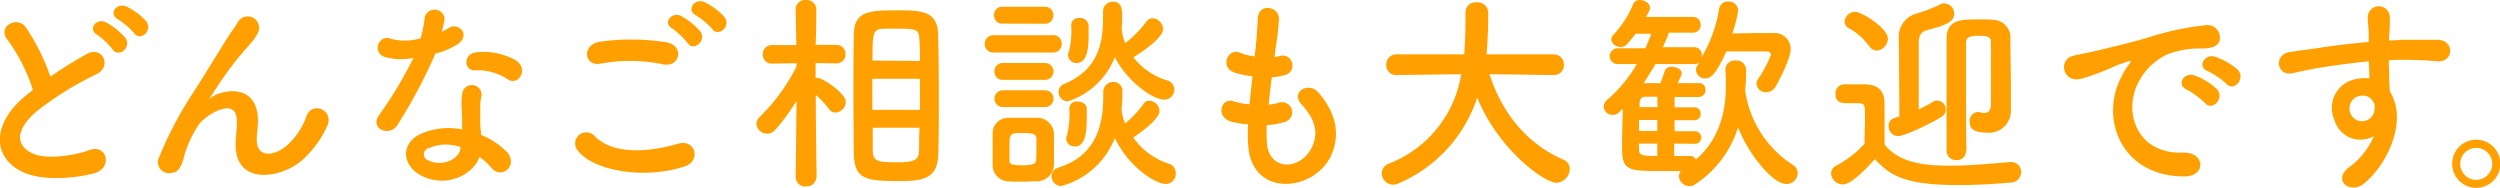 <svg xmlns="http://www.w3.org/2000/svg" viewBox="0 0 326.1 24.5"><defs><style>.cls-1{fill:#ffa000;}</style></defs><g id="レイヤー_2" data-name="レイヤー 2"><g id="文字など"><path class="cls-1" d="M1,5.22C-.44,3.46,2.26,2,3.36,3.55A27.54,27.54,0,0,1,6.57,10a53.9,53.9,0,0,1,4.84-3c1.87-1,3.3,1.59,1.18,2.67a41.84,41.84,0,0,0-7.81,4.86c-2.72,2.31-2.8,4.37-.66,5.42,1.93,1,5.86.25,7.51-.36,2.31-.88,3.14,2.28.69,3-2.17.61-6.76,1.16-9.49-.22-4-2-3.79-6.46.66-10,.28-.22.53-.44.8-.63A22.41,22.41,0,0,0,1,5.22ZM14.68,6.43a9.65,9.65,0,0,0-2-1.89c-1.32-.75-.06-2.26,1.15-1.62a9,9,0,0,1,2.51,2C17.24,6.16,15.45,7.62,14.68,6.43Zm2.81-2.11A9.21,9.21,0,0,0,15.4,2.53C14.05,1.82,15.26.28,16.5.85a8.88,8.88,0,0,1,2.56,1.9C20,4,18.29,5.47,17.49,4.32Z"/><path class="cls-1" d="M30.74,18.83c0-1.26.2-2,.14-3.27-.14-3.05-4.31-.46-5.09.91a14.62,14.62,0,0,0-1.73,3.74c-.49,2.12-1.1,2.25-1.65,2.34a1.45,1.45,0,0,1-1.62-2.12,48.69,48.69,0,0,1,4.4-8.33c1.59-2.48,3-4.81,4.37-7,.47-.77,1.21-1.73,1.51-2.28a1.48,1.48,0,0,1,2.56,1.48,7.43,7.43,0,0,1-.63,1c-.22.27-.5.57-.8.93A38.87,38.87,0,0,0,29.29,9.9c-.72,1-1.27,1.9-1.87,2.8-.19.28-.11.22.08.06,1-.88,5.75-2.17,6.13,2.47.08,1.08-.14,2-.14,3,0,2.45,2.37,2.14,4,.69A9.35,9.35,0,0,0,40,15.1c.8-2,3.69-.64,2.64,1.43a13.32,13.32,0,0,1-3.46,4.56C36.19,23.43,30.69,24,30.74,18.83Z"/><path class="cls-1" d="M50.3,7.45a1.26,1.26,0,1,1,.8-2.36A7.32,7.32,0,0,0,54.86,5a16.17,16.17,0,0,0,.55-2.77A1.32,1.32,0,0,1,58,2.47a9.65,9.65,0,0,1-.39,1.68,7.12,7.12,0,0,0,.88-.47c1.24-.88,3,.83,1.21,2.09A10.47,10.47,0,0,1,56.79,7a69.06,69.06,0,0,1-4.92,9.27c-1,1.65-3.66.57-2.45-1.21a54.24,54.24,0,0,0,4.51-7.51A7.61,7.61,0,0,1,50.3,7.45ZM55,22.93c-2.56-1.29-2.86-4.26,0-5.52a9,9,0,0,1,5.28-.53v-1c0-.69-.05-1.37-.08-2.06A8.63,8.63,0,0,1,60.33,12a1.27,1.27,0,0,1,2.48.49,5.61,5.61,0,0,0-.17,1.29c0,.64,0,1.32,0,2.12,0,.52.08,1.1.11,1.7a10,10,0,0,1,3.36,2.21c1.56,1.73-.66,3.68-2,2.09a7.81,7.81,0,0,0-1.57-1.43C61.79,22.68,58.36,24.61,55,22.93Zm.88-3.6a.83.83,0,0,0,0,1.59c1.64.83,3.87,0,4.17-1.45,0-.09,0-.19,0-.28A5.54,5.54,0,0,0,55.91,19.33ZM62,9.18c-1.51.09-1.62-2.2.14-2.36a8.65,8.65,0,0,1,5.06,1c1.87,1.13.44,3.41-.91,2.56A7.06,7.06,0,0,0,62,9.18Z"/><path class="cls-1" d="M75.27,19.52a1.45,1.45,0,0,1,2.28-1.78c2.34,2.39,6.79,2.2,10.94,1,2.29-.63,3,2.34.72,3C83.76,23.48,77.17,22.19,75.27,19.52ZM78.35,8.3c-2.17.42-2.53-2.5-.08-2.86A29.18,29.18,0,0,1,87,5.53c2.31.49,1.7,3.32-.53,2.86A20.92,20.92,0,0,0,78.35,8.3ZM89.68,5.61a9.73,9.73,0,0,0-2-1.9c-1.32-.74,0-2.25,1.16-1.62a9,9,0,0,1,2.5,2C92.23,5.31,90.45,6.79,89.68,5.61ZM90.78,2C89.43,1.27,90.67-.3,91.9.28a8.89,8.89,0,0,1,2.56,1.89c1,1.24-.77,2.75-1.57,1.6A9.32,9.32,0,0,0,90.78,2Z"/><path class="cls-1" d="M106.48,23.15a1.23,1.23,0,0,1-1.35,1.16,1.21,1.21,0,0,1-1.34-1.16v0l.11-10a26.12,26.12,0,0,1-2.78,3.79,1.39,1.39,0,0,1-2.45-.79,1.28,1.28,0,0,1,.44-.91,24.65,24.65,0,0,0,4.79-6.57V8.25l-3.17.05h0A1.16,1.16,0,0,1,99.5,7.09a1.17,1.17,0,0,1,1.23-1.21h3.14l-.08-4.64v0A1.22,1.22,0,0,1,105.13,0a1.25,1.25,0,0,1,1.35,1.21v0s0,2.17-.08,4.64h2.67a1.16,1.16,0,0,1,1.21,1.21,1.15,1.15,0,0,1-1.19,1.21h0l-2.7-.05c0,.69,0,1.35,0,1.95a1.12,1.12,0,0,1,.31,0c.55,0,3.63,1.95,3.63,3.16A1.44,1.44,0,0,1,109,14.68a1,1,0,0,1-.86-.46,13.53,13.53,0,0,0-1.73-1.85c0,4.29.11,10.75.11,10.75Zm4.84-10.78c0-2.77,0-5.55.05-7.75,0-3.16,1.93-3.27,5.64-3.27,3,0,5.28,0,5.36,3.11.06,2.3.09,5.22.09,8.16,0,2.56,0,5.12-.06,7.34-.05,3-1.51,3.66-4.81,3.66-4.59,0-6.13-.14-6.22-3.6C111.35,17.87,111.32,15.12,111.32,12.37ZM120,10.28h-6.21v4.05H120Zm0-2.33c0-.91,0-1.76-.06-2.51-.05-1.62-.19-1.7-3-1.7-.58,0-1.15,0-1.68,0-1.43.09-1.45.53-1.45,4.16Zm-6.16,8.71c0,1,0,2,0,2.81,0,1.57.44,1.7,3.38,1.7,2.56,0,2.64-.6,2.67-1.79,0-.82,0-1.76.06-2.72Z"/><path class="cls-1" d="M129.64,6.85a1.1,1.1,0,0,1-1.19-1.13,1.12,1.12,0,0,1,1.19-1.13h7.67a1.09,1.09,0,0,1,1.18,1.13,1.11,1.11,0,0,1-1.18,1.13Zm5.52,16.8c-.57,0-1.23.05-1.87.05s-1.26,0-1.81-.05a2.1,2.1,0,0,1-2-2.18c0-.71,0-1.4,0-2.09s0-1.31,0-1.92a2,2,0,0,1,2-2.09c.52,0,1.1,0,1.71,0s1.45,0,2.09,0a2.19,2.19,0,0,1,2.2,2c0,.64,0,1.38,0,2.09s0,1.43,0,2A2.24,2.24,0,0,1,135.16,23.65Zm-4.4-20.57a1.05,1.05,0,0,1-1.1-1.1,1.05,1.05,0,0,1,1.1-1.1h5.5A1.07,1.07,0,0,1,137.39,2a1.07,1.07,0,0,1-1.13,1.1Zm.06,7.34a1.05,1.05,0,0,1-1.1-1.1,1.05,1.05,0,0,1,1.1-1.1h5.5a1.1,1.1,0,1,1,0,2.2Zm0,3.55a1.1,1.1,0,1,1,0-2.2h5.5a1.1,1.1,0,1,1,0,2.2Zm4.37,5.53c0-.5,0-1,0-1.41,0-.66-.57-.74-1.76-.74-1.76,0-1.76,0-1.76,2.12,0,.49,0,1,0,1.43s.14.66,1.68.66,1.79-.28,1.81-.69S135.19,20,135.19,19.5ZM143.91,12a1.3,1.3,0,0,1,1.32-1.32A1.19,1.19,0,0,1,146.41,12c0,.72,0,1.41-.11,2.09,0,.06,0,.11,0,.17a6,6,0,0,0,.47,1.84,14.78,14.78,0,0,0,2.39-2.53.89.89,0,0,1,.8-.44,1.42,1.42,0,0,1,1.29,1.35c0,.91-2,2.53-3.44,3.46a9.22,9.22,0,0,0,4.56,3.39,1.28,1.28,0,0,1,1,1.26A1.33,1.33,0,0,1,152.07,24c-1.29,0-4.81-2.14-6.65-6a10.4,10.4,0,0,1-7,6.27A1.29,1.29,0,0,1,137.17,23a1.15,1.15,0,0,1,.88-1.13c4.7-1.51,5.86-5.14,5.86-9.32V12Zm2.42-8.13a6.49,6.49,0,0,0,.44,1.76,14.16,14.16,0,0,0,2.75-2.78,1,1,0,0,1,.82-.47,1.49,1.49,0,0,1,1.38,1.43c0,.27-.22,1.4-3.88,3.66a8.7,8.7,0,0,0,4.34,3,1.27,1.27,0,0,1,1,1.21A1.32,1.32,0,0,1,151.85,13c-1.43,0-4.81-2.33-6.43-5.55a9.86,9.86,0,0,1-6.13,5.77A1.22,1.22,0,0,1,138.08,12a1.16,1.16,0,0,1,.8-1.08c3.93-1.65,5-4.64,5-8.49,0-.28,0-.58,0-.88V1.51A1.27,1.27,0,0,1,145.17.22c1.19,0,1.21,1.1,1.21,1.93a15.31,15.31,0,0,1-.08,1.67Zm-7.26,14.24a1.1,1.1,0,0,1,.11-.47,11.26,11.26,0,0,0,.3-3.46.94.94,0,0,1,1.05-.94c.6,0,1.21.33,1.23.91,0,.41,0,.85,0,1.29,0,3-.66,3.66-1.57,3.66A1.08,1.08,0,0,1,139.07,18.15Zm.25-10.92a1,1,0,0,1,.11-.47,11,11,0,0,0,.3-3.43.94.94,0,0,1,1-.94A1.12,1.12,0,0,1,142,3.3c0,.41,0,.85,0,1.29,0,2.2-.36,3.63-1.57,3.63A1.07,1.07,0,0,1,139.32,7.23Z"/><path class="cls-1" d="M165.25,18.48c.16,3.93,4.45,3.77,5.88.71,1-2.06.2-3.87-1.34-5.55s.93-3,2.14-1.62c2.15,2.47,2.92,5.08,1.87,7.86-2,5.22-10.75,6.13-11-1.21a22.51,22.51,0,0,1,0-2.45,13.71,13.71,0,0,1-2.12-.33c-2.23-.6-1.38-3.21.19-2.69a9.6,9.6,0,0,0,2.12.41c.11-1.21.25-2.42.38-3.66a12.82,12.82,0,0,1-2.28-.46c-2.09-.72-.88-3.25.58-2.64a7.9,7.9,0,0,0,2,.52c0-.33.08-.69.11-1,.16-1.73.22-2.77.3-4.07.14-1.92,2.75-1.48,2.75.14a33.08,33.08,0,0,1-.47,4c0,.33-.08.66-.11,1a4.68,4.68,0,0,0,.69-.14,1.29,1.29,0,1,1,.63,2.5,8.57,8.57,0,0,1-1.67.28c-.17,1.24-.31,2.42-.42,3.57a8.61,8.61,0,0,0,1.32-.24,1.31,1.31,0,1,1,.88,2.47,9.51,9.51,0,0,1-2.44.44A18.72,18.72,0,0,0,165.25,18.48Z"/><path class="cls-1" d="M202.62,9.79l-8.33-.11c1.81,5.58,5.28,9.24,9.62,11.14a1.3,1.3,0,0,1,.85,1.23A1.83,1.83,0,0,1,203,23.84c-1.51,0-7.53-4.26-10.31-11.11a18.43,18.43,0,0,1-10.26,11.19,1.75,1.75,0,0,1-.71.17,1.5,1.5,0,0,1-1.48-1.49,1.35,1.35,0,0,1,.93-1.26,15.05,15.05,0,0,0,9.43-11.66l-8.41.11h0a1.28,1.28,0,0,1-1.37-1.32,1.33,1.33,0,0,1,1.4-1.38H191c.16-2.44.16-4.15.16-4.37V1.59A1.32,1.32,0,0,1,192.61.3a1.39,1.39,0,0,1,1.51,1.27v.6c0,1.29-.05,2.59-.13,3.85l-.09,1.07h8.72A1.32,1.32,0,0,1,204,8.44a1.29,1.29,0,0,1-1.34,1.35Z"/><path class="cls-1" d="M218.38,18.73v1.62c.69,0,1.37,0,2.06,0a.8.8,0,0,1,.77.47c2.06-1.79,3.91-4.68,3.91-9.6,0-.63,0-1.43-.06-2.06V9.05a1.22,1.22,0,0,1,1.35-1.16,1.24,1.24,0,0,1,1.35,1.24c0,.71,0,1.62-.11,2.53v.08c0,.06,0,.08,0,.14a13.77,13.77,0,0,0,6.13,9.57,1.35,1.35,0,0,1,.72,1.15A1.47,1.47,0,0,1,233,24c-1.78,0-4.95-3.93-6.29-7.39A13.73,13.73,0,0,1,221.18,24a1.42,1.42,0,0,1-.85.28A1.39,1.39,0,0,1,219,23a1.15,1.15,0,0,1,.25-.69c-.71,0-1.46,0-2.2,0-4.62,0-5.47,0-5.47-3,0-1.6.05-3.63.11-5.15-.66.66-.83.83-1.35.83a1.13,1.13,0,0,1-1.15-1.07,1.17,1.17,0,0,1,.47-.91,17.82,17.82,0,0,0,3.84-4.65H211a1,1,0,1,1,0-2.06h3.61c.3-.63.55-1.27.79-1.9h-2.06c-.33.44-.69.88-1.07,1.32a1.12,1.12,0,0,1-.88.41c-.6,0-1.21-.43-1.21-1a.83.83,0,0,1,.28-.6A12.88,12.88,0,0,0,213,.61.91.91,0,0,1,213.9,0c.63,0,1.32.44,1.32,1,0,.11,0,.36-.53,1.21h6.08a1,1,0,0,1,1.07,1.05,1,1,0,0,1-1.07,1h-3.08a17.09,17.09,0,0,1-.8,1.9H221a1,1,0,0,1,1,1,1.28,1.28,0,0,1-.06.33,18,18,0,0,0,2.31-6.35,1.13,1.13,0,0,1,1.19-.94,1.21,1.21,0,0,1,1.29,1.16,16.64,16.64,0,0,1-.77,3c1.18,0,2.44-.05,3.68-.05.55,0,1.1,0,1.63,0a2.09,2.09,0,0,1,2.3,2.11c0,1.35-1.78,4.57-1.92,4.81a1.45,1.45,0,0,1-1.26.8,1.21,1.21,0,0,1-1.27-1.1,1.24,1.24,0,0,1,.22-.66A14.86,14.86,0,0,0,231,7.15c0-.25-.17-.44-.55-.44-.83,0-2.26,0-3.63,0h-1.65c-1.35,3.05-2.07,3.52-2.7,3.52a1.17,1.17,0,0,1-1.24-1.07,1.16,1.16,0,0,1,.25-.72,1.66,1.66,0,0,0,.19-.3.89.89,0,0,1-.63.22h-5.11c-.47.83-1,1.65-1.54,2.48.68,0,1.43,0,2.2,0,.16-.41.33-.88.57-1.6a.85.85,0,0,1,.91-.52c.61,0,1.29.33,1.29.85,0,.09,0,.14-.52,1.27,1,0,2,0,2.75,0a.85.85,0,0,1,.88.9.88.88,0,0,1-.91.91h-3.13V14h2.56a.8.8,0,0,1,.85.82.81.81,0,0,1-.85.86h-2.56v1.43h2.56a.83.83,0,1,1,0,1.65Zm-2.2-3.08h-2.39v1.43h2.39Zm0,3.08h-2.39v.68c0,.91.46.94,2.39.94Zm0-6.11h-1.6c-.38,0-.68.22-.71.83l0,.52h2.34Z"/><path class="cls-1" d="M240.35,24.06a1.56,1.56,0,0,1-1.51-1.46,1.17,1.17,0,0,1,.69-1,13.23,13.23,0,0,0,3.68-2.86c0-1.24.06-2.31.06-3.36,0-1.92,0-1.92-1.27-1.92h-1.07c-.52,0-1.51,0-1.51-1.18A1.17,1.17,0,0,1,240.57,11c1,0,1.76,0,2.67,0,1.76.05,2.58.82,2.58,2.58,0,1.6,0,3.49,0,5.25,1.79,2.28,4.78,2.78,8.41,2.78,2.81,0,5.86-.3,7.95-.47h.14a1.29,1.29,0,0,1,1.32,1.32,1.36,1.36,0,0,1-1.38,1.35c-1.73.16-4.29.33-6.85.33-7.31,0-8.93-1.4-10.86-3.38C243.13,22.33,241.42,24.06,240.35,24.06Zm3.49-18a8.14,8.14,0,0,0-2.69-2.39,1,1,0,0,1-.55-.85A1.41,1.41,0,0,1,242,1.54c.83,0,4.26,2.12,4.26,3.52a1.6,1.6,0,0,1-1.48,1.54A1.1,1.1,0,0,1,243.84,6Zm6.44,8.22c.63-.3,1.26-.63,1.84-1a1.21,1.21,0,0,1,.58-.16,1.15,1.15,0,0,1,1.1,1.18,1.17,1.17,0,0,1-.63,1c-1.79,1.05-4.76,2.45-5.61,2.45a1.25,1.25,0,0,1-1.21-1.29c0-.85.49-1,1.4-1.27,0-2.53-.06-9.51-.06-9.81V5.2a3.15,3.15,0,0,1,2.45-3.47A19.67,19.67,0,0,0,253.06.58a1.17,1.17,0,0,1,.57-.14,1.34,1.34,0,0,1,1.27,1.38c0,1.1-1.32,1.53-3.55,2.11-.82.22-1.07.8-1.07,1.62Zm6.16,5.45a1.15,1.15,0,0,1-1.24,1.15,1.21,1.21,0,0,1-1.29-1.18c0-1.87,0-6.76,0-10.61v-4c0-2.53,1.82-2.56,4.18-2.56.72,0,1.43,0,1.9.05a2.33,2.33,0,0,1,2.25,2.53c0,1.08.06,5,.06,5.89s0,2.5,0,3.3v0a2.86,2.86,0,0,1-3.19,3c-2,0-2.19-.83-2.19-1.46A1.16,1.16,0,0,1,258,14.6a1.28,1.28,0,0,1,.33.06,1.79,1.79,0,0,0,.49.08c.5,0,.88-.28.88-1.16,0-6.49,0-7,0-8,0-.74-.31-.91-1.6-.91-1.1,0-1.65.14-1.65.91,0,1.1,0,3.05,0,5.2,0,3.46,0,7.37.06,8.85Z"/><path class="cls-1" d="M276.79,9.87a9.16,9.16,0,0,1,.88-1.43c.44-.58.3-.55-.22-.38-2.06.66-1.6.66-3.47,1.37-.88.33-1.65.61-2.47.83-2.42.66-3.16-2.51-1-3,.57-.14,2.17-.44,3.05-.66,1.35-.33,3.77-.88,6.57-1.68a36.25,36.25,0,0,1,7.48-1.62,1.62,1.62,0,0,1,1.87,2.11c-.17.47-.77,1-2.7.91a11.75,11.75,0,0,0-4.07.77,8,8,0,0,0-3.54,3.22c-2.42,4-.58,9.82,5.58,9.6,2.89-.11,3.08,3.13.16,3.1C276.65,23,273.79,15.4,276.79,9.87Zm8.47,1.82c-1.46-.64-.36-2.34,1-1.85a9,9,0,0,1,2.88,1.74c1.13,1.21-.57,3-1.54,1.84A10.3,10.3,0,0,0,285.26,11.69ZM288,9.29c-1.48-.57-.41-2.33.94-1.89a9,9,0,0,1,2.91,1.65c1.16,1.15-.46,3-1.45,1.87A9.77,9.77,0,0,0,288,9.29Z"/><path class="cls-1" d="M304.51,15.65a3.8,3.8,0,0,1,2.2-5.17,5.4,5.4,0,0,1,2.36-.25c0-.61-.05-1.43-.08-2.23-2.31.22-4.59.55-6,.77-2,.3-3.27.66-4.1.8-1.84.33-2.39-2.42-.22-2.78,1.1-.19,2.89-.38,4.05-.58,1.37-.22,3.84-.52,6.26-.74V5c0-1.71-.13-1.82-.13-2.7a1.44,1.44,0,0,1,2.88-.08c0,.63,0,1.9-.11,2.64,0,.14,0,.27,0,.41.79,0,1.51-.08,2.11-.08,1.35,0,2.31,0,4.18,0,2.31,0,2.2,3,0,2.8-1.95-.16-2.61-.16-4.31-.19-.64,0-1.3,0-2,.06,0,.88.05,1.73.05,2.53,0,.38.06,1,.09,1.56,2.44,3.85-.47,9.68-3.39,12-1.84,1.46-4.23-.49-1.84-2.2a9.72,9.72,0,0,0,3.14-4A3.52,3.52,0,0,1,304.51,15.65Zm4.62-2.89a1.78,1.78,0,0,0-1.76-.11,1.69,1.69,0,0,0-.8,2.09,1.63,1.63,0,0,0,3.16-.47,1.22,1.22,0,0,0-.16-1A3.94,3.94,0,0,0,309.13,12.76Z"/><path class="cls-1" d="M323,24.5a3.14,3.14,0,1,1,3.14-3.13A3.13,3.13,0,0,1,323,24.5Zm0-5.2a2.07,2.07,0,0,0-2.09,2.07,2.09,2.09,0,0,0,4.18,0A2.07,2.07,0,0,0,323,19.3Z"/></g></g></svg>